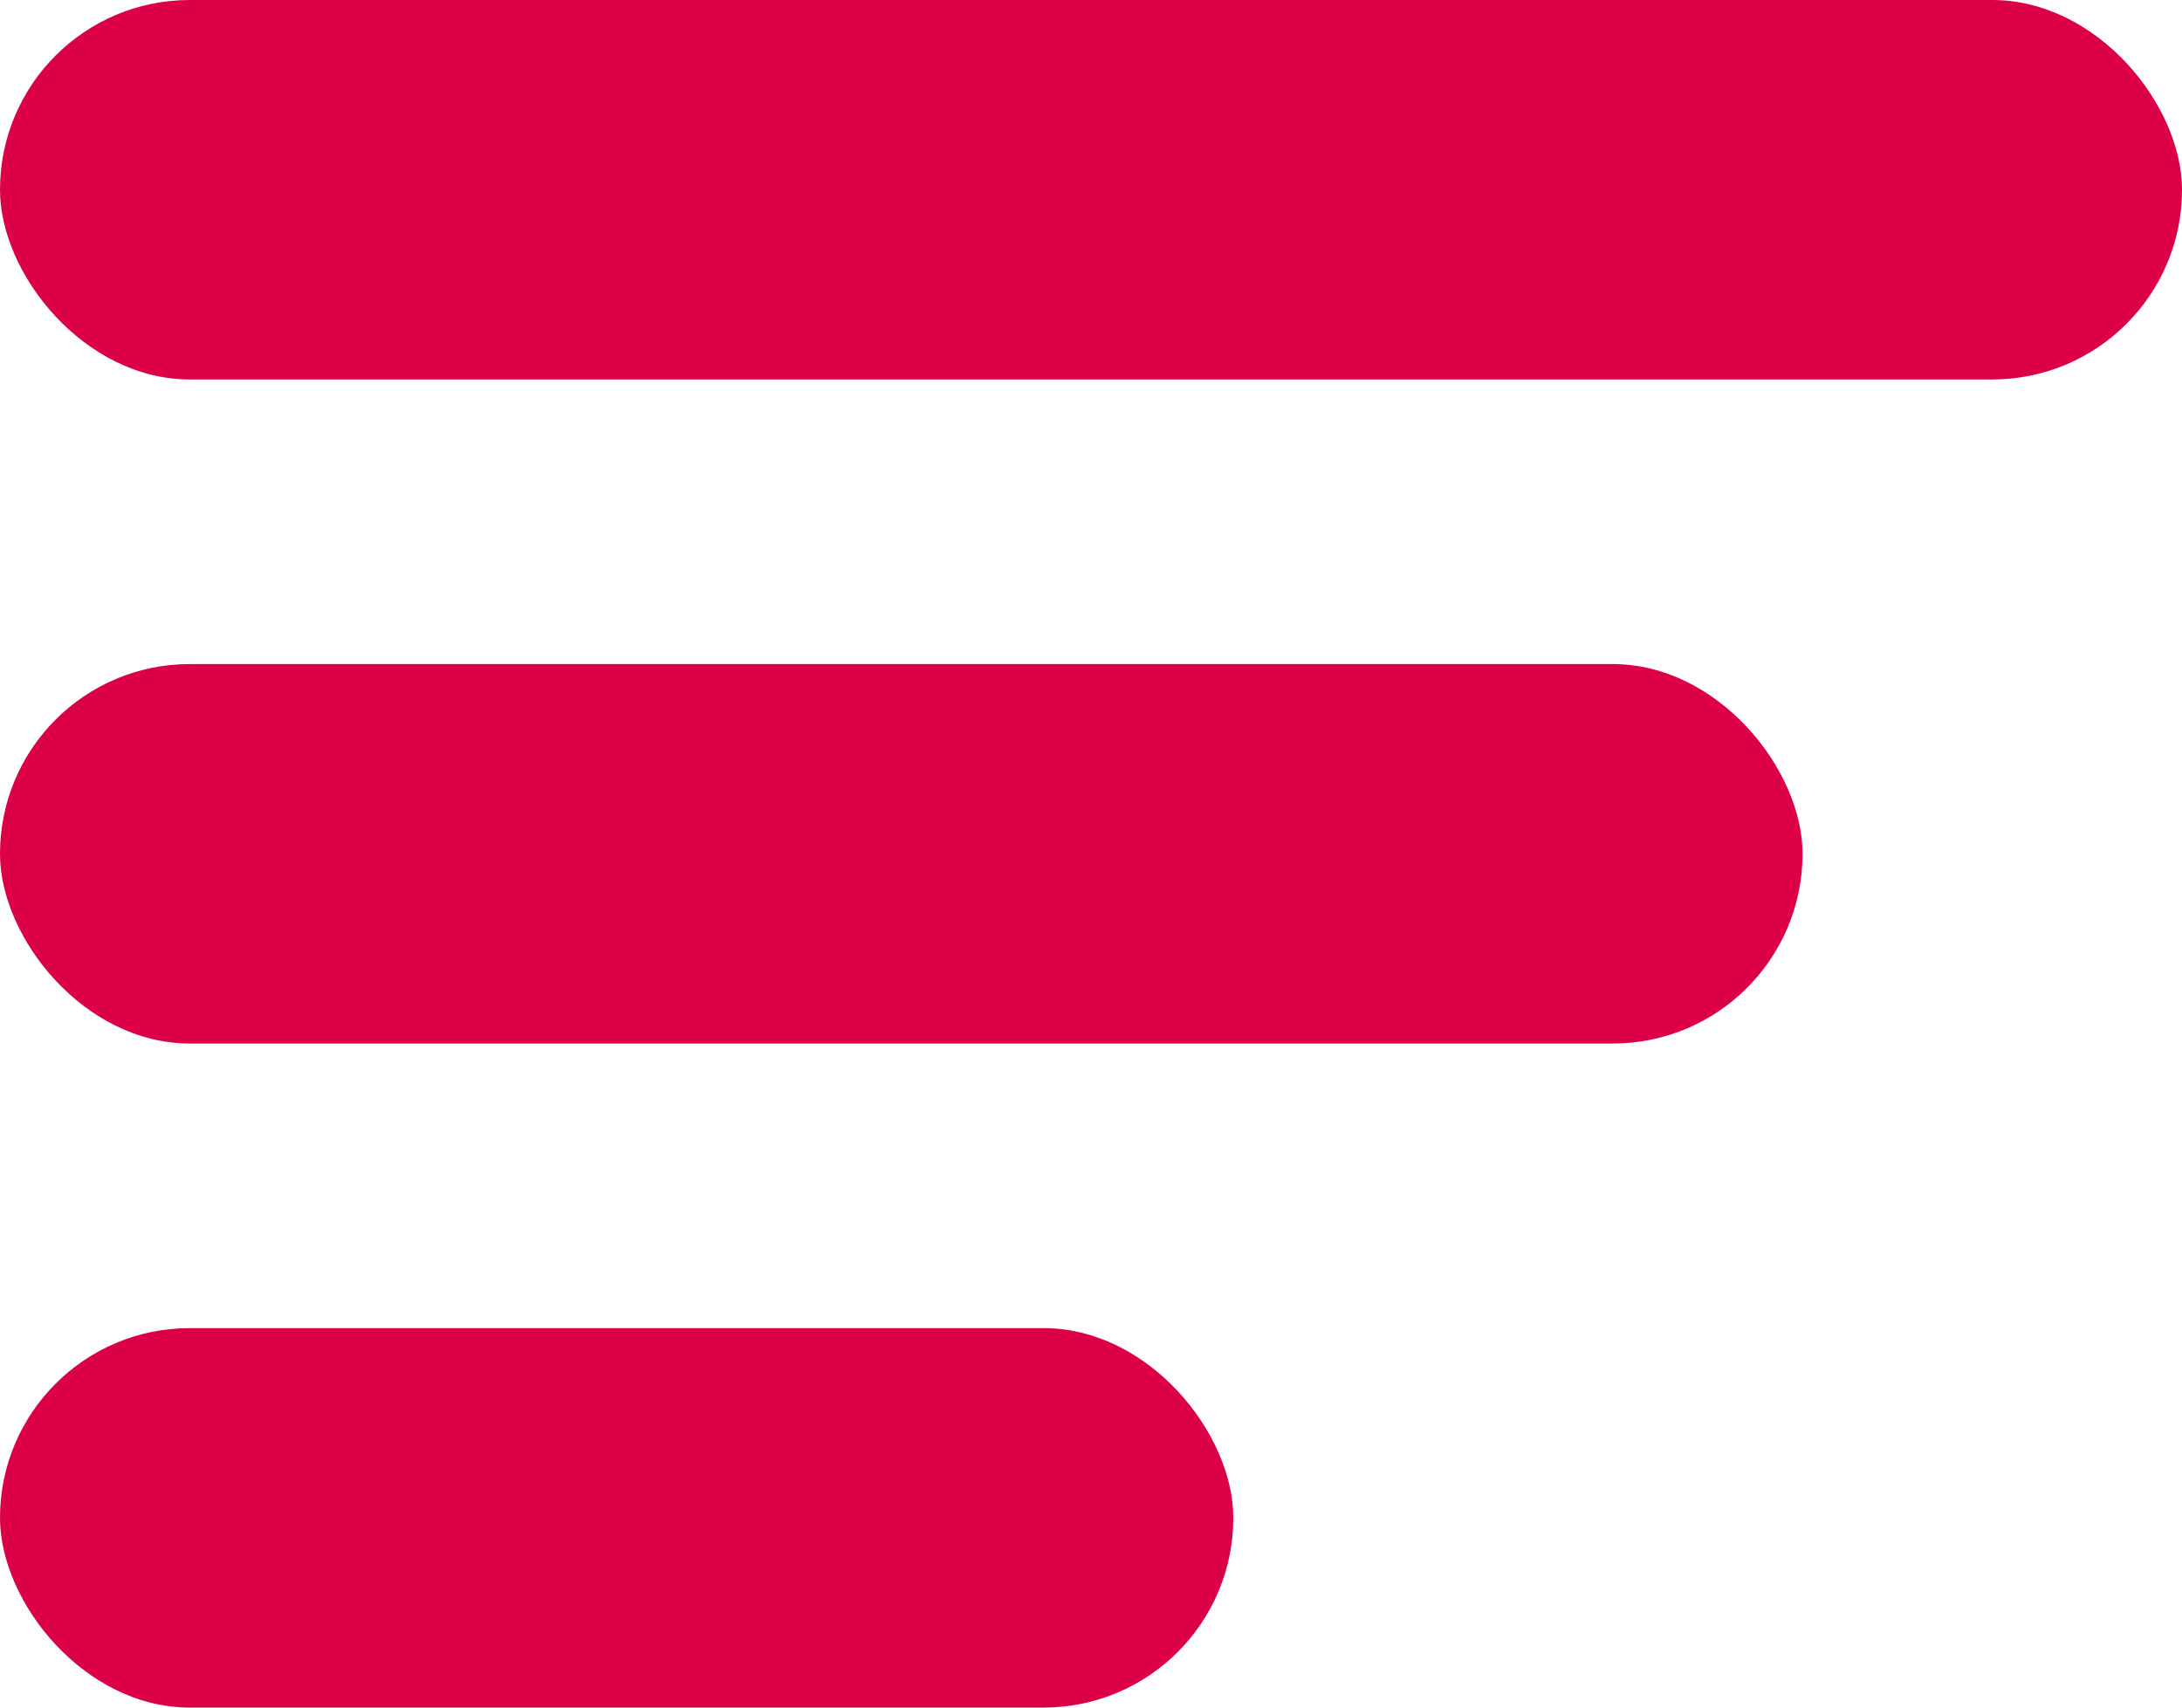 <?xml version="1.0" encoding="utf-8"?><svg xmlns="http://www.w3.org/2000/svg" width="23" height="18" viewBox="0 0 23 18">
  <g id="Groupe_211" data-name="Groupe 211" transform="translate(-326 -75)">
    <rect id="Rectangle_94" data-name="Rectangle 94" width="23" height="4" rx="2" transform="translate(326 75)" fill="#dc0046"/>
    <rect id="Rectangle_95" data-name="Rectangle 95" width="19" height="4" rx="2" transform="translate(326 82)" fill="#dc0046"/>
    <rect id="Rectangle_96" data-name="Rectangle 96" width="13" height="4" rx="2" transform="translate(326 89)" fill="#dc0046"/>
  </g>
</svg>
